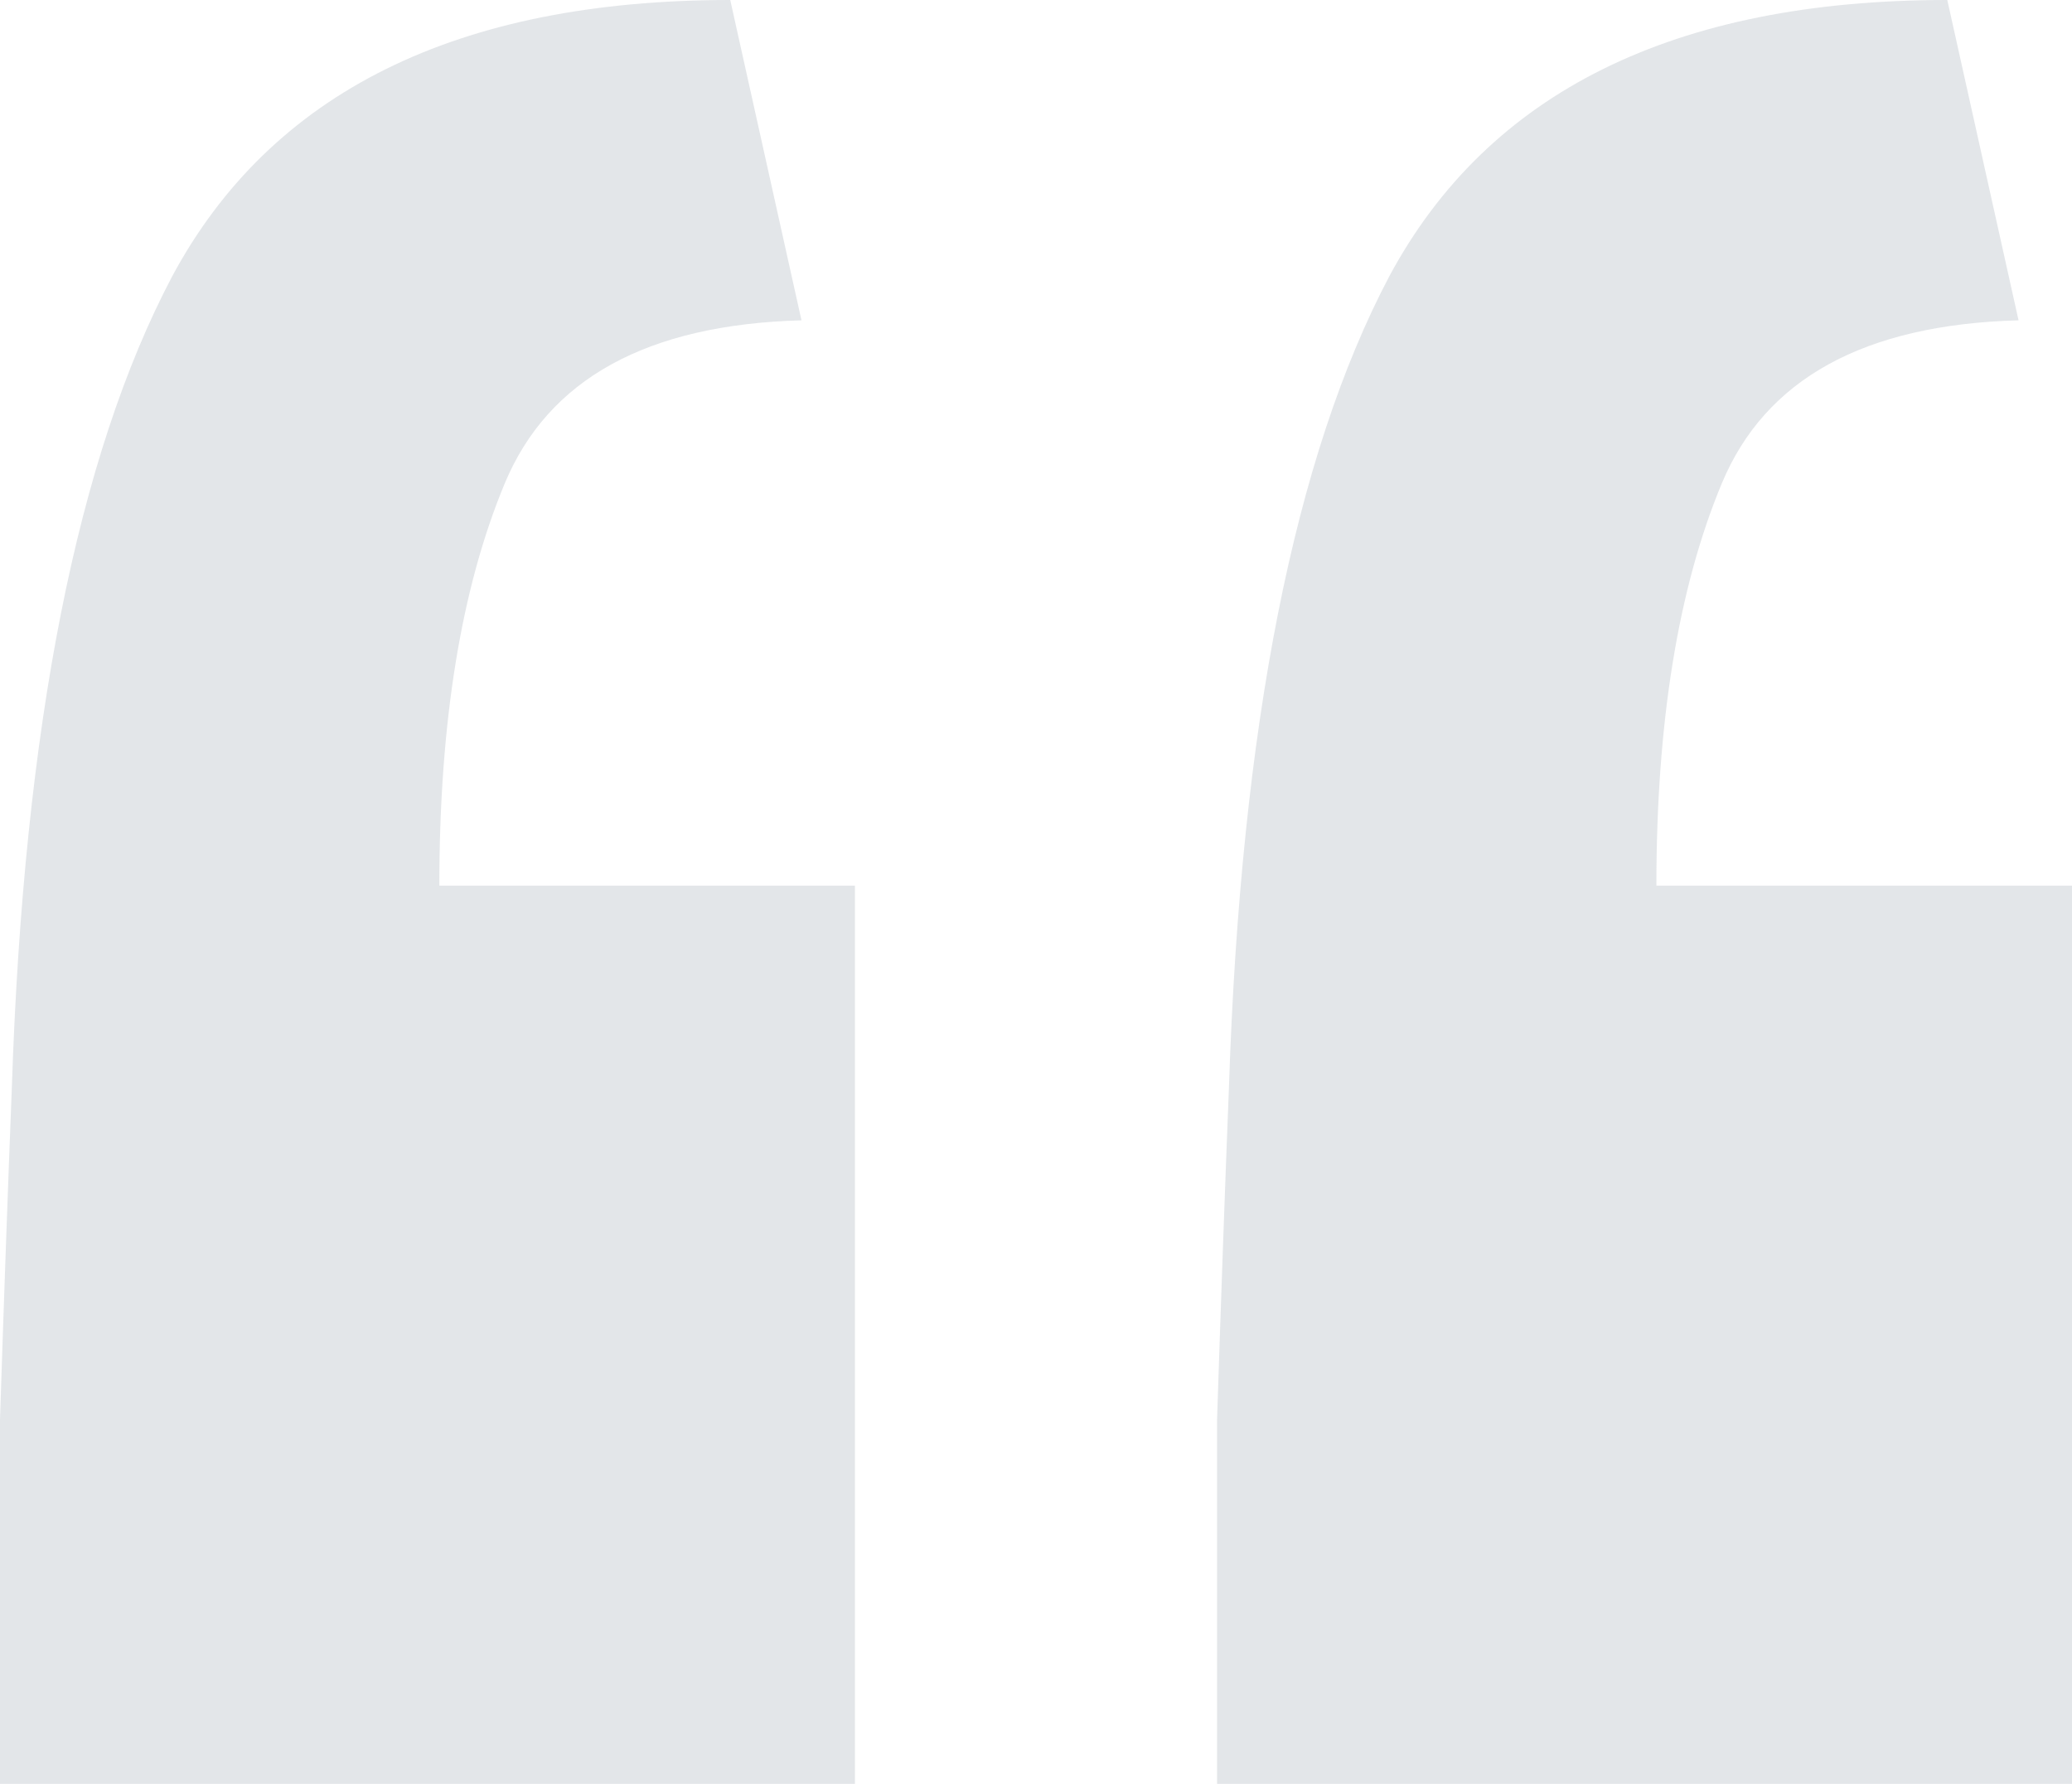 <svg xmlns="http://www.w3.org/2000/svg" width="108" height="93" fill="none" viewBox="0 0 108 93"><path fill="#748692" d="M0 93V74.007q.31-9.496.619-17.356.928-28.161 8.355-42.243Q16.711 0 38.063 0l3.713 16.7q-12.068.328-15.472 8.515Q22.9 33.4 22.9 46.173h21.662V93zm63.438 0V74.007q.31-9.496.62-17.356.927-28.161 8.355-42.243Q80.149 0 101.5 0l3.714 16.7q-12.07.328-15.473 8.515-3.404 8.186-3.404 20.958H108V93z" opacity=".2"/></svg>